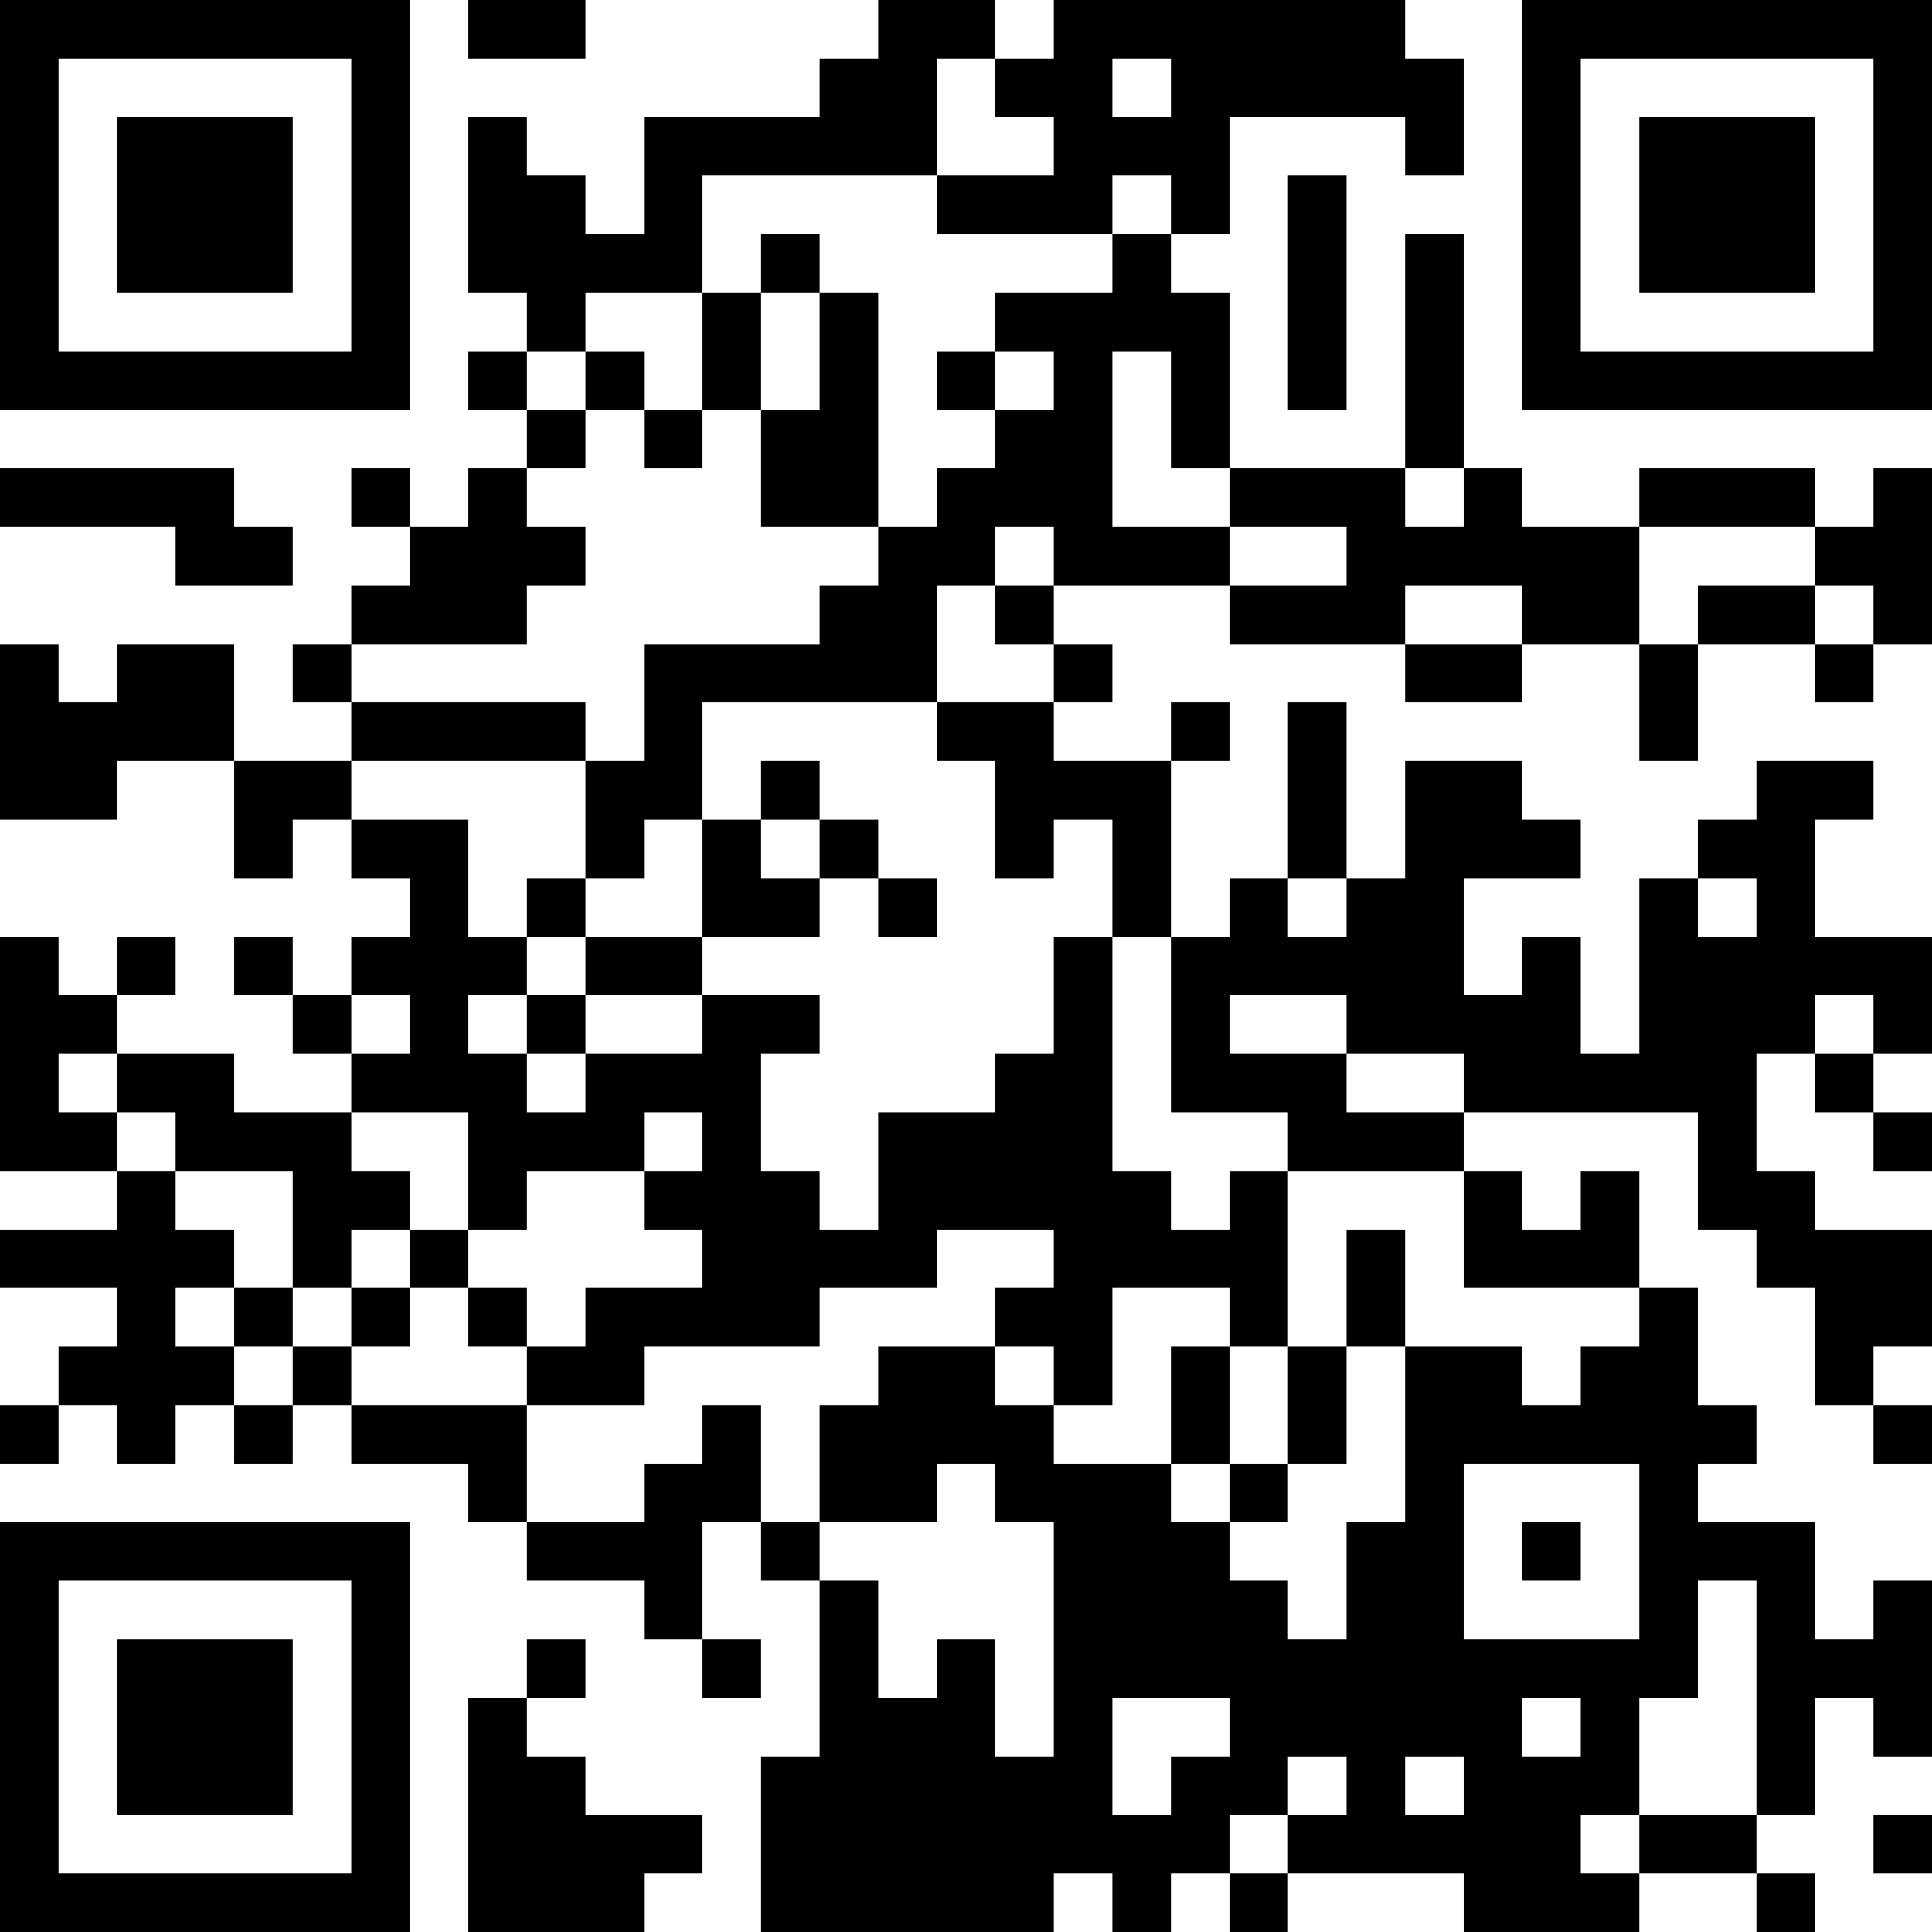 <?xml version="1.0" encoding="UTF-8"?>
<svg xmlns="http://www.w3.org/2000/svg" version="1.1" width="300" height="300" viewBox="0 0 300 300"><rect x="0" y="0" width="300" height="300" fill="#ffffff"/><g transform="scale(9.091)"><g transform="translate(0,0)"><path fill-rule="evenodd" d="M8 0L8 1L10 1L10 0ZM15 0L15 1L14 1L14 2L11 2L11 4L10 4L10 3L9 3L9 2L8 2L8 5L9 5L9 6L8 6L8 7L9 7L9 8L8 8L8 9L7 9L7 8L6 8L6 9L7 9L7 10L6 10L6 11L5 11L5 12L6 12L6 13L4 13L4 11L2 11L2 12L1 12L1 11L0 11L0 14L2 14L2 13L4 13L4 15L5 15L5 14L6 14L6 15L7 15L7 16L6 16L6 17L5 17L5 16L4 16L4 17L5 17L5 18L6 18L6 19L4 19L4 18L2 18L2 17L3 17L3 16L2 16L2 17L1 17L1 16L0 16L0 20L2 20L2 21L0 21L0 22L2 22L2 23L1 23L1 24L0 24L0 25L1 25L1 24L2 24L2 25L3 25L3 24L4 24L4 25L5 25L5 24L6 24L6 25L8 25L8 26L9 26L9 27L11 27L11 28L12 28L12 29L13 29L13 28L12 28L12 26L13 26L13 27L14 27L14 30L13 30L13 33L18 33L18 32L19 32L19 33L20 33L20 32L21 32L21 33L22 33L22 32L25 32L25 33L28 33L28 32L30 32L30 33L31 33L31 32L30 32L30 31L31 31L31 29L32 29L32 30L33 30L33 27L32 27L32 28L31 28L31 26L29 26L29 25L30 25L30 24L29 24L29 22L28 22L28 20L27 20L27 21L26 21L26 20L25 20L25 19L29 19L29 21L30 21L30 22L31 22L31 24L32 24L32 25L33 25L33 24L32 24L32 23L33 23L33 21L31 21L31 20L30 20L30 18L31 18L31 19L32 19L32 20L33 20L33 19L32 19L32 18L33 18L33 16L31 16L31 14L32 14L32 13L30 13L30 14L29 14L29 15L28 15L28 18L27 18L27 16L26 16L26 17L25 17L25 15L27 15L27 14L26 14L26 13L24 13L24 15L23 15L23 12L22 12L22 15L21 15L21 16L20 16L20 13L21 13L21 12L20 12L20 13L18 13L18 12L19 12L19 11L18 11L18 10L21 10L21 11L24 11L24 12L26 12L26 11L28 11L28 13L29 13L29 11L31 11L31 12L32 12L32 11L33 11L33 8L32 8L32 9L31 9L31 8L28 8L28 9L26 9L26 8L25 8L25 4L24 4L24 8L21 8L21 5L20 5L20 4L21 4L21 2L24 2L24 3L25 3L25 1L24 1L24 0L18 0L18 1L17 1L17 0ZM16 1L16 3L12 3L12 5L10 5L10 6L9 6L9 7L10 7L10 8L9 8L9 9L10 9L10 10L9 10L9 11L6 11L6 12L10 12L10 13L6 13L6 14L8 14L8 16L9 16L9 17L8 17L8 18L9 18L9 19L10 19L10 18L12 18L12 17L14 17L14 18L13 18L13 20L14 20L14 21L15 21L15 19L17 19L17 18L18 18L18 16L19 16L19 20L20 20L20 21L21 21L21 20L22 20L22 23L21 23L21 22L19 22L19 24L18 24L18 23L17 23L17 22L18 22L18 21L16 21L16 22L14 22L14 23L11 23L11 24L9 24L9 23L10 23L10 22L12 22L12 21L11 21L11 20L12 20L12 19L11 19L11 20L9 20L9 21L8 21L8 19L6 19L6 20L7 20L7 21L6 21L6 22L5 22L5 20L3 20L3 19L2 19L2 18L1 18L1 19L2 19L2 20L3 20L3 21L4 21L4 22L3 22L3 23L4 23L4 24L5 24L5 23L6 23L6 24L9 24L9 26L11 26L11 25L12 25L12 24L13 24L13 26L14 26L14 27L15 27L15 29L16 29L16 28L17 28L17 30L18 30L18 26L17 26L17 25L16 25L16 26L14 26L14 24L15 24L15 23L17 23L17 24L18 24L18 25L20 25L20 26L21 26L21 27L22 27L22 28L23 28L23 26L24 26L24 23L26 23L26 24L27 24L27 23L28 23L28 22L25 22L25 20L22 20L22 19L20 19L20 16L19 16L19 14L18 14L18 15L17 15L17 13L16 13L16 12L18 12L18 11L17 11L17 10L18 10L18 9L17 9L17 10L16 10L16 12L12 12L12 14L11 14L11 15L10 15L10 13L11 13L11 11L14 11L14 10L15 10L15 9L16 9L16 8L17 8L17 7L18 7L18 6L17 6L17 5L19 5L19 4L20 4L20 3L19 3L19 4L16 4L16 3L18 3L18 2L17 2L17 1ZM19 1L19 2L20 2L20 1ZM22 3L22 7L23 7L23 3ZM13 4L13 5L12 5L12 7L11 7L11 6L10 6L10 7L11 7L11 8L12 8L12 7L13 7L13 9L15 9L15 5L14 5L14 4ZM13 5L13 7L14 7L14 5ZM16 6L16 7L17 7L17 6ZM19 6L19 9L21 9L21 10L23 10L23 9L21 9L21 8L20 8L20 6ZM0 8L0 9L3 9L3 10L5 10L5 9L4 9L4 8ZM24 8L24 9L25 9L25 8ZM28 9L28 11L29 11L29 10L31 10L31 11L32 11L32 10L31 10L31 9ZM24 10L24 11L26 11L26 10ZM13 13L13 14L12 14L12 16L10 16L10 15L9 15L9 16L10 16L10 17L9 17L9 18L10 18L10 17L12 17L12 16L14 16L14 15L15 15L15 16L16 16L16 15L15 15L15 14L14 14L14 13ZM13 14L13 15L14 15L14 14ZM22 15L22 16L23 16L23 15ZM29 15L29 16L30 16L30 15ZM6 17L6 18L7 18L7 17ZM21 17L21 18L23 18L23 19L25 19L25 18L23 18L23 17ZM31 17L31 18L32 18L32 17ZM7 21L7 22L6 22L6 23L7 23L7 22L8 22L8 23L9 23L9 22L8 22L8 21ZM23 21L23 23L22 23L22 25L21 25L21 23L20 23L20 25L21 25L21 26L22 26L22 25L23 25L23 23L24 23L24 21ZM4 22L4 23L5 23L5 22ZM25 25L25 28L28 28L28 25ZM26 26L26 27L27 27L27 26ZM29 27L29 29L28 29L28 31L27 31L27 32L28 32L28 31L30 31L30 27ZM9 28L9 29L8 29L8 33L11 33L11 32L12 32L12 31L10 31L10 30L9 30L9 29L10 29L10 28ZM19 29L19 31L20 31L20 30L21 30L21 29ZM26 29L26 30L27 30L27 29ZM22 30L22 31L21 31L21 32L22 32L22 31L23 31L23 30ZM24 30L24 31L25 31L25 30ZM32 31L32 32L33 32L33 31ZM0 0L0 7L7 7L7 0ZM1 1L1 6L6 6L6 1ZM2 2L2 5L5 5L5 2ZM26 0L26 7L33 7L33 0ZM27 1L27 6L32 6L32 1ZM28 2L28 5L31 5L31 2ZM0 26L0 33L7 33L7 26ZM1 27L1 32L6 32L6 27ZM2 28L2 31L5 31L5 28Z" fill="#000000"/></g></g></svg>

